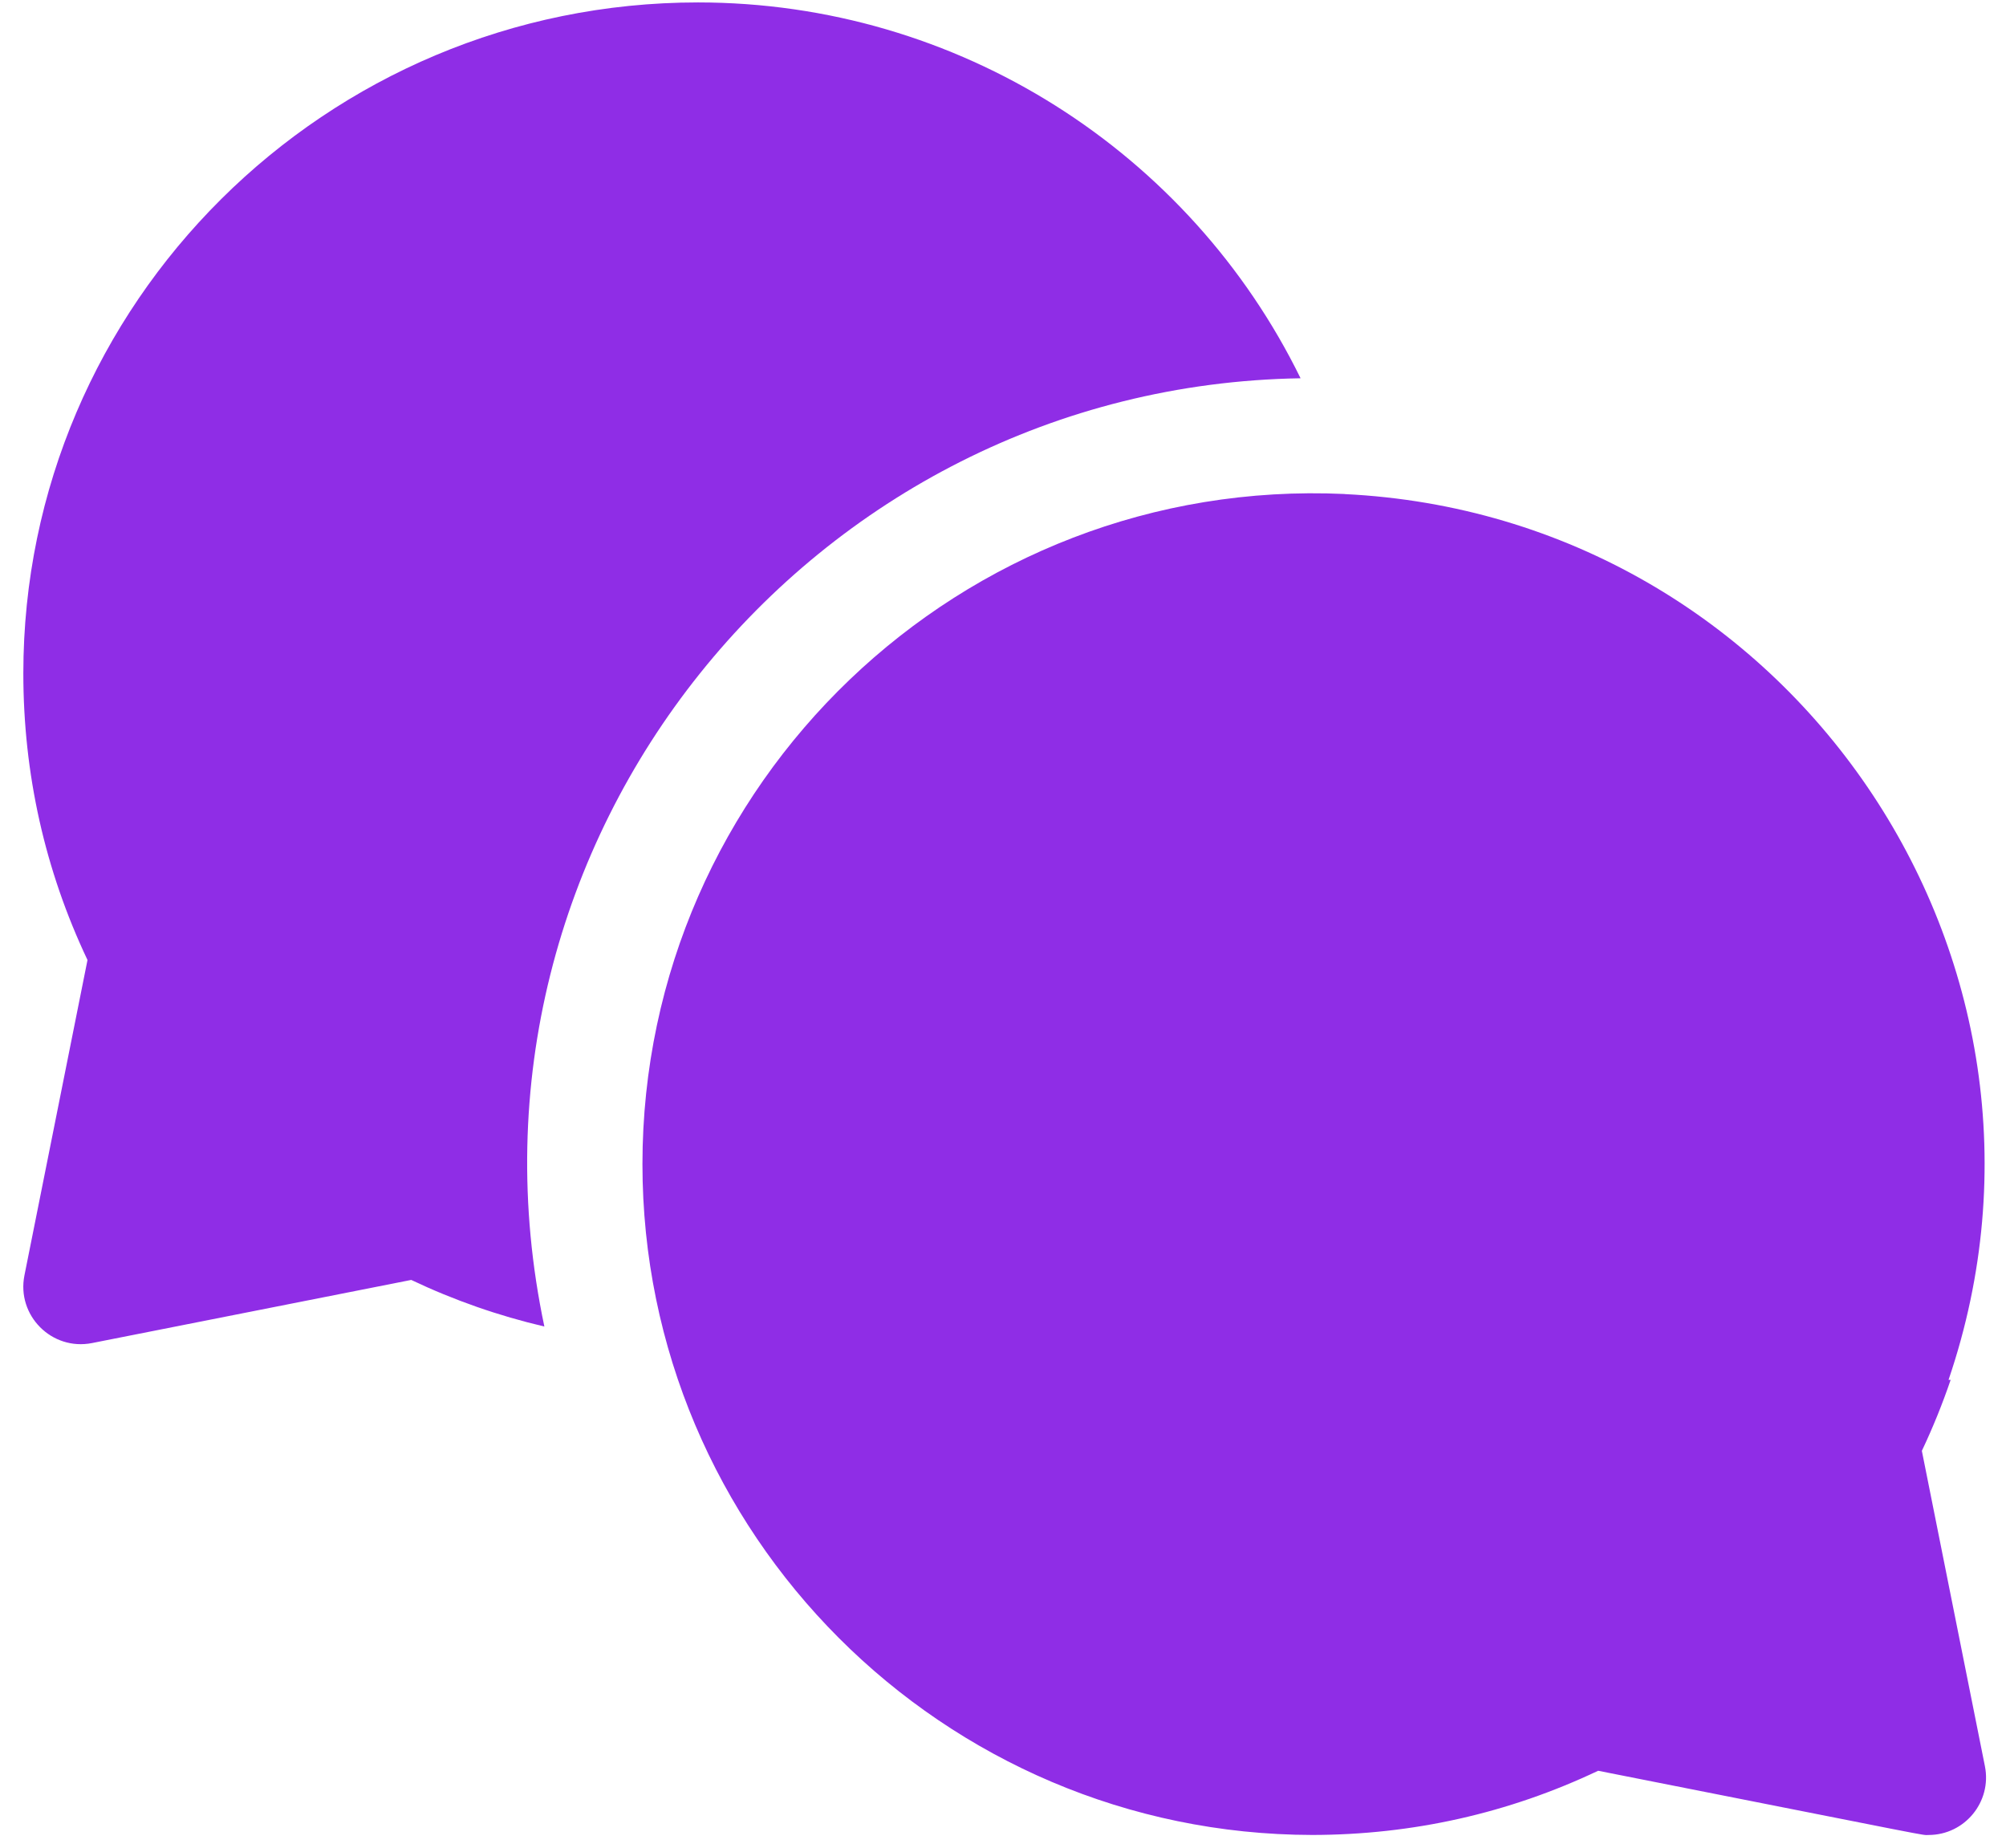 <svg width="76" height="70" viewBox="0 0 76 70" fill="none" xmlns="http://www.w3.org/2000/svg">
<path d="M49.274 14.331C45.076 5.759 36.295 0.092 26.445 0.092C12.35 0.092 0.884 11.493 0.884 25.507C0.884 29.316 1.702 32.966 3.315 36.37L0.926 48.317C0.622 49.838 1.964 51.182 3.485 50.882L15.58 48.49C17.208 49.263 18.893 49.85 20.624 50.255C16.744 31.877 30.674 14.627 49.274 14.331Z" fill="#8F2DE6"/>
<path d="M72.812 54.965C73.23 54.084 73.592 53.187 73.903 52.276H73.823C79.262 36.312 67.824 19.535 50.94 18.718C50.939 18.717 50.939 18.716 50.939 18.715C36.41 18.046 24.34 29.678 24.34 44.102C24.34 58.105 35.72 69.497 49.718 69.517C53.515 69.512 57.154 68.695 60.548 67.085C73.794 69.704 72.761 69.518 73.065 69.518C74.442 69.518 75.47 68.256 75.201 66.912L72.812 54.965Z" fill="#8F2DE6"/>
</svg>
